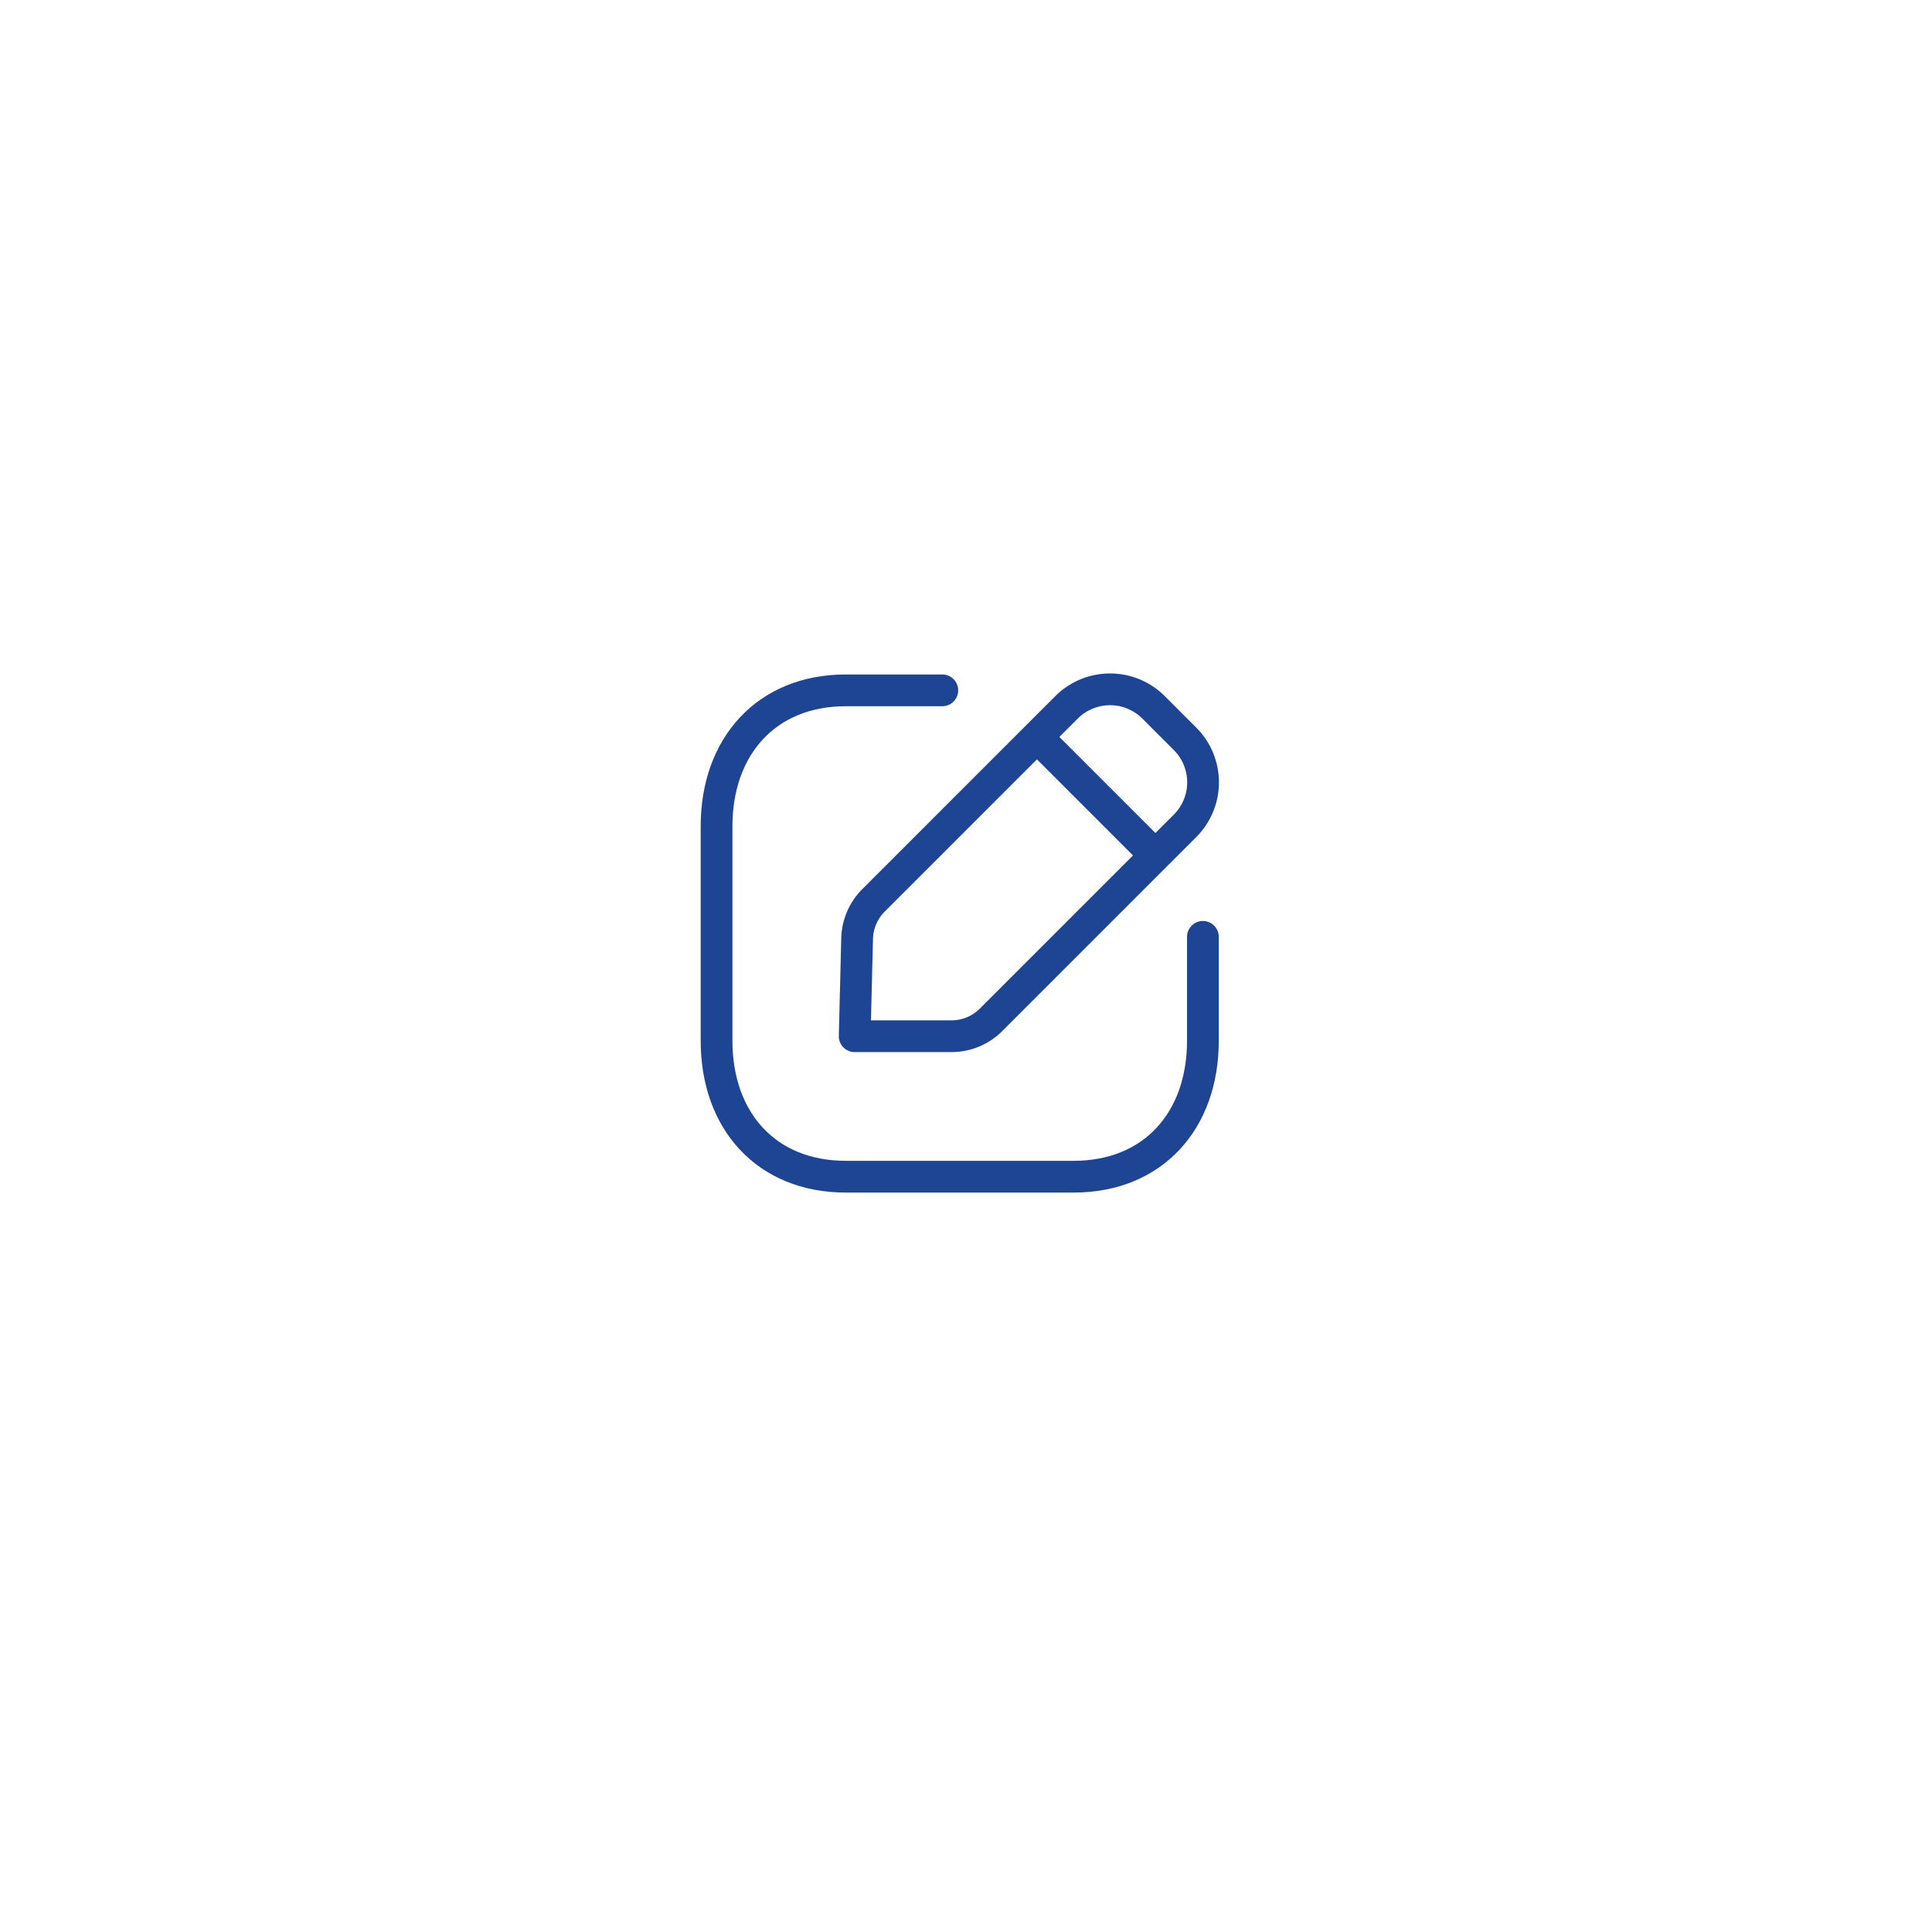 <svg xmlns="http://www.w3.org/2000/svg" xmlns:xlink="http://www.w3.org/1999/xlink" width="213" height="213" viewBox="0 0 213 213">
  <defs>
    <filter id="Ellipse_2124" x="0" y="0" width="213" height="213" filterUnits="userSpaceOnUse">
      <feOffset dy="3" input="SourceAlpha"/>
      <feGaussianBlur stdDeviation="15" result="blur"/>
      <feFlood flood-color="#1674ae" flood-opacity="0.141"/>
      <feComposite operator="in" in2="blur"/>
      <feComposite in="SourceGraphic"/>
    </filter>
  </defs>
  <g id="iconbox2" transform="translate(-698 -1318)">
    <g transform="matrix(1, 0, 0, 1, 698, 1318)" filter="url(#Ellipse_2124)">
      <circle id="Ellipse_2124-2" data-name="Ellipse 2124" cx="61.5" cy="61.5" r="61.5" transform="translate(45 42)" fill="#fff"/>
    </g>
    <g id="Iconly_Light_Edit_Square" data-name="Iconly/Light/Edit Square" transform="translate(-307 329)">
      <g id="spacer" transform="translate(1075 1056)" fill="rgba(255,255,255,0)" stroke="rgba(0,0,0,0)" stroke-width="1">
        <rect width="72.032" height="72.029" stroke="none"/>
        <rect x="0.5" y="0.5" width="71.032" height="71.029" fill="none"/>
      </g>
      <g id="Iconly_Light_Edit_Square-2" data-name="Iconly/Light/Edit Square" transform="translate(1084 1065)">
        <g id="Edit_Square" data-name="Edit Square" transform="translate(0 0)">
          <path id="Stroke_1" data-name="Stroke 1" d="M24.89,0H14.245C5.489,0,0,6.2,0,14.974V38.645C0,47.42,5.464,53.619,14.245,53.619H39.369c8.784,0,14.248-6.2,14.248-14.974V27.177" transform="translate(0 0.11)" fill="none" stroke="#1e4593" stroke-linecap="round" stroke-linejoin="round" stroke-miterlimit="10" stroke-width="3.5"/>
          <path id="Stroke_3" data-name="Stroke 3" d="M2.076,23.263,23.353,1.986a6.791,6.791,0,0,1,9.6,0l3.465,3.465a6.786,6.786,0,0,1,0,9.6l-21.38,21.38a6.181,6.181,0,0,1-4.37,1.811H0L.268,27.477A6.179,6.179,0,0,1,2.076,23.263Z" transform="translate(15.228)" fill="none" stroke="#1e4593" stroke-linecap="round" stroke-linejoin="round" stroke-miterlimit="10" stroke-width="3.5"/>
          <path id="Stroke_5" data-name="Stroke 5" d="M0,0,13,13" transform="translate(35.348 5.273)" fill="none" stroke="#1e4593" stroke-linecap="round" stroke-linejoin="round" stroke-miterlimit="10" stroke-width="3.5"/>
        </g>
      </g>
    </g>
  </g>
</svg>
